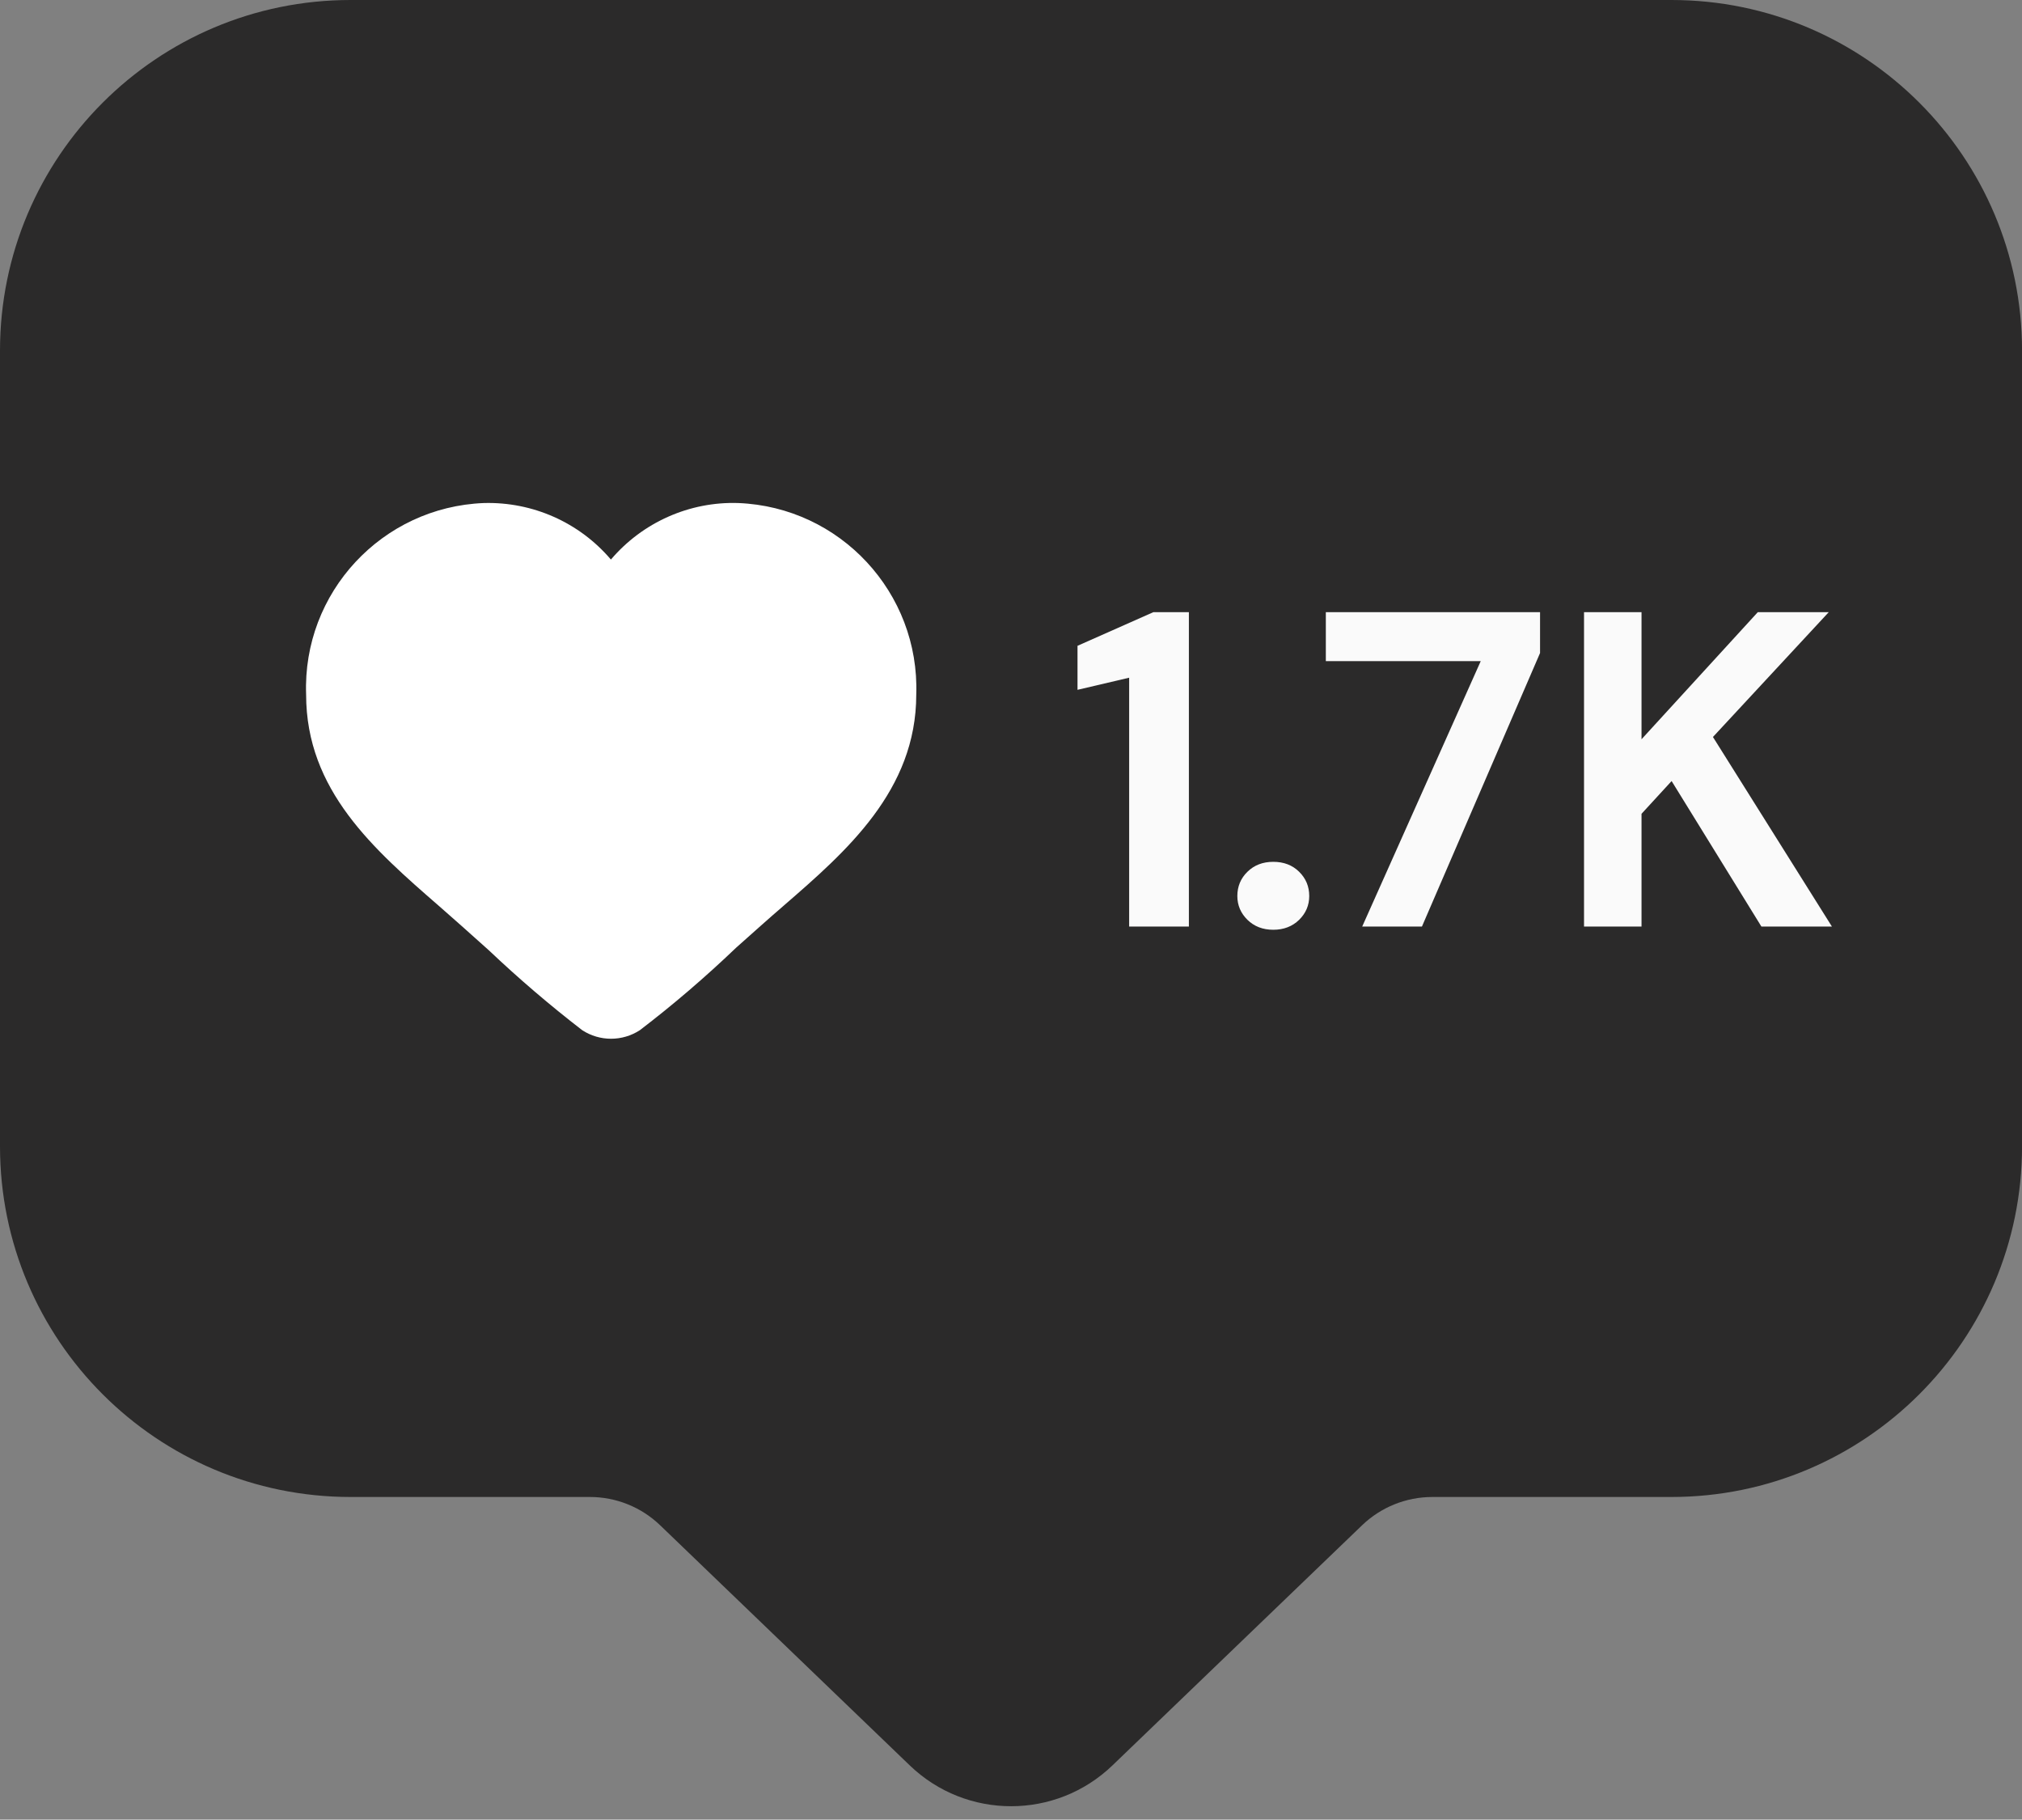 <?xml version="1.0" encoding="UTF-8" standalone="no"?><svg xmlns="http://www.w3.org/2000/svg" xmlns:xlink="http://www.w3.org/1999/xlink" fill="#000000" height="422.1" preserveAspectRatio="xMidYMid meet" version="1" viewBox="0.0 0.0 469.1 422.1" width="469.1" zoomAndPan="magnify"><rect x="0.0" y="0.0" width="469.1" height="422.1" fill="#808080" stroke="none"/><g><g id="change1_1"><path d="M469.11,81.34V265.9c0,44.93-36.43,81.36-81.36,81.36H332.3c-6.08,0-11.93,2.36-16.3,6.56l-57.92,55.71 c-13.12,12.62-33.89,12.62-47.01,0l-57.92-55.71c-4.39-4.22-10.22-6.56-16.3-6.56h-55.5C36.41,347.26,0,310.85,0,265.92V81.34 C0,36.41,36.41,0,81.34,0h306.43C432.68,0,469.11,36.41,469.11,81.34z" fill="#2b2a2a"/></g><g><g><g id="change2_1"><path d="M249.98,149.81v10.21l11.98-2.81v57.72h13.86v-72.93h-8.23L249.98,149.81z M295.4,199.92 c-2.44,0-4.43,0.77-5.99,2.3c-1.56,1.52-2.35,3.4-2.35,5.63c0,2.15,0.79,3.99,2.35,5.53c1.56,1.52,3.55,2.3,5.99,2.3 c2.43,0,4.43-0.78,5.99-2.3c1.56-1.53,2.35-3.38,2.35-5.53c0-2.23-0.79-4.1-2.35-5.63C299.84,200.69,297.84,199.92,295.4,199.92 z M307.59,153.36h35.94l-27.5,61.57h13.86l27.4-63.45V142h-49.7V153.36z M397.4,170.96L424.27,142h-16.46l-26.98,29.49V142 h-13.34v72.93h13.34v-26.15l6.98-7.6l20.83,33.75H425L397.4,170.96z" fill="#fafafa"/></g></g><g id="change3_1"><path d="M212.57,161.13c0,22.27-16.31,36.43-30.64,48.86c-1.85,1.6-3.69,3.2-5.48,4.8l-5.67,5.05 c-7.08,6.77-14.52,13.17-22.34,19.14c-4.07,2.64-9.29,2.64-13.36,0c-7.5-5.78-14.77-12-21.66-18.53l-6.34-5.67 c-1.72-1.54-3.51-3.08-5.23-4.61c-15.14-13.17-30.83-26.84-30.83-49.05c-0.86-23.64,17.6-43.5,41.23-44.43 c11.32-0.31,22.15,4.49,29.48,13.11c7.33-8.62,18.22-13.48,29.54-13.11C194.91,117.62,213.38,137.5,212.57,161.13z" fill="#ffffff"/></g></g></g></svg>